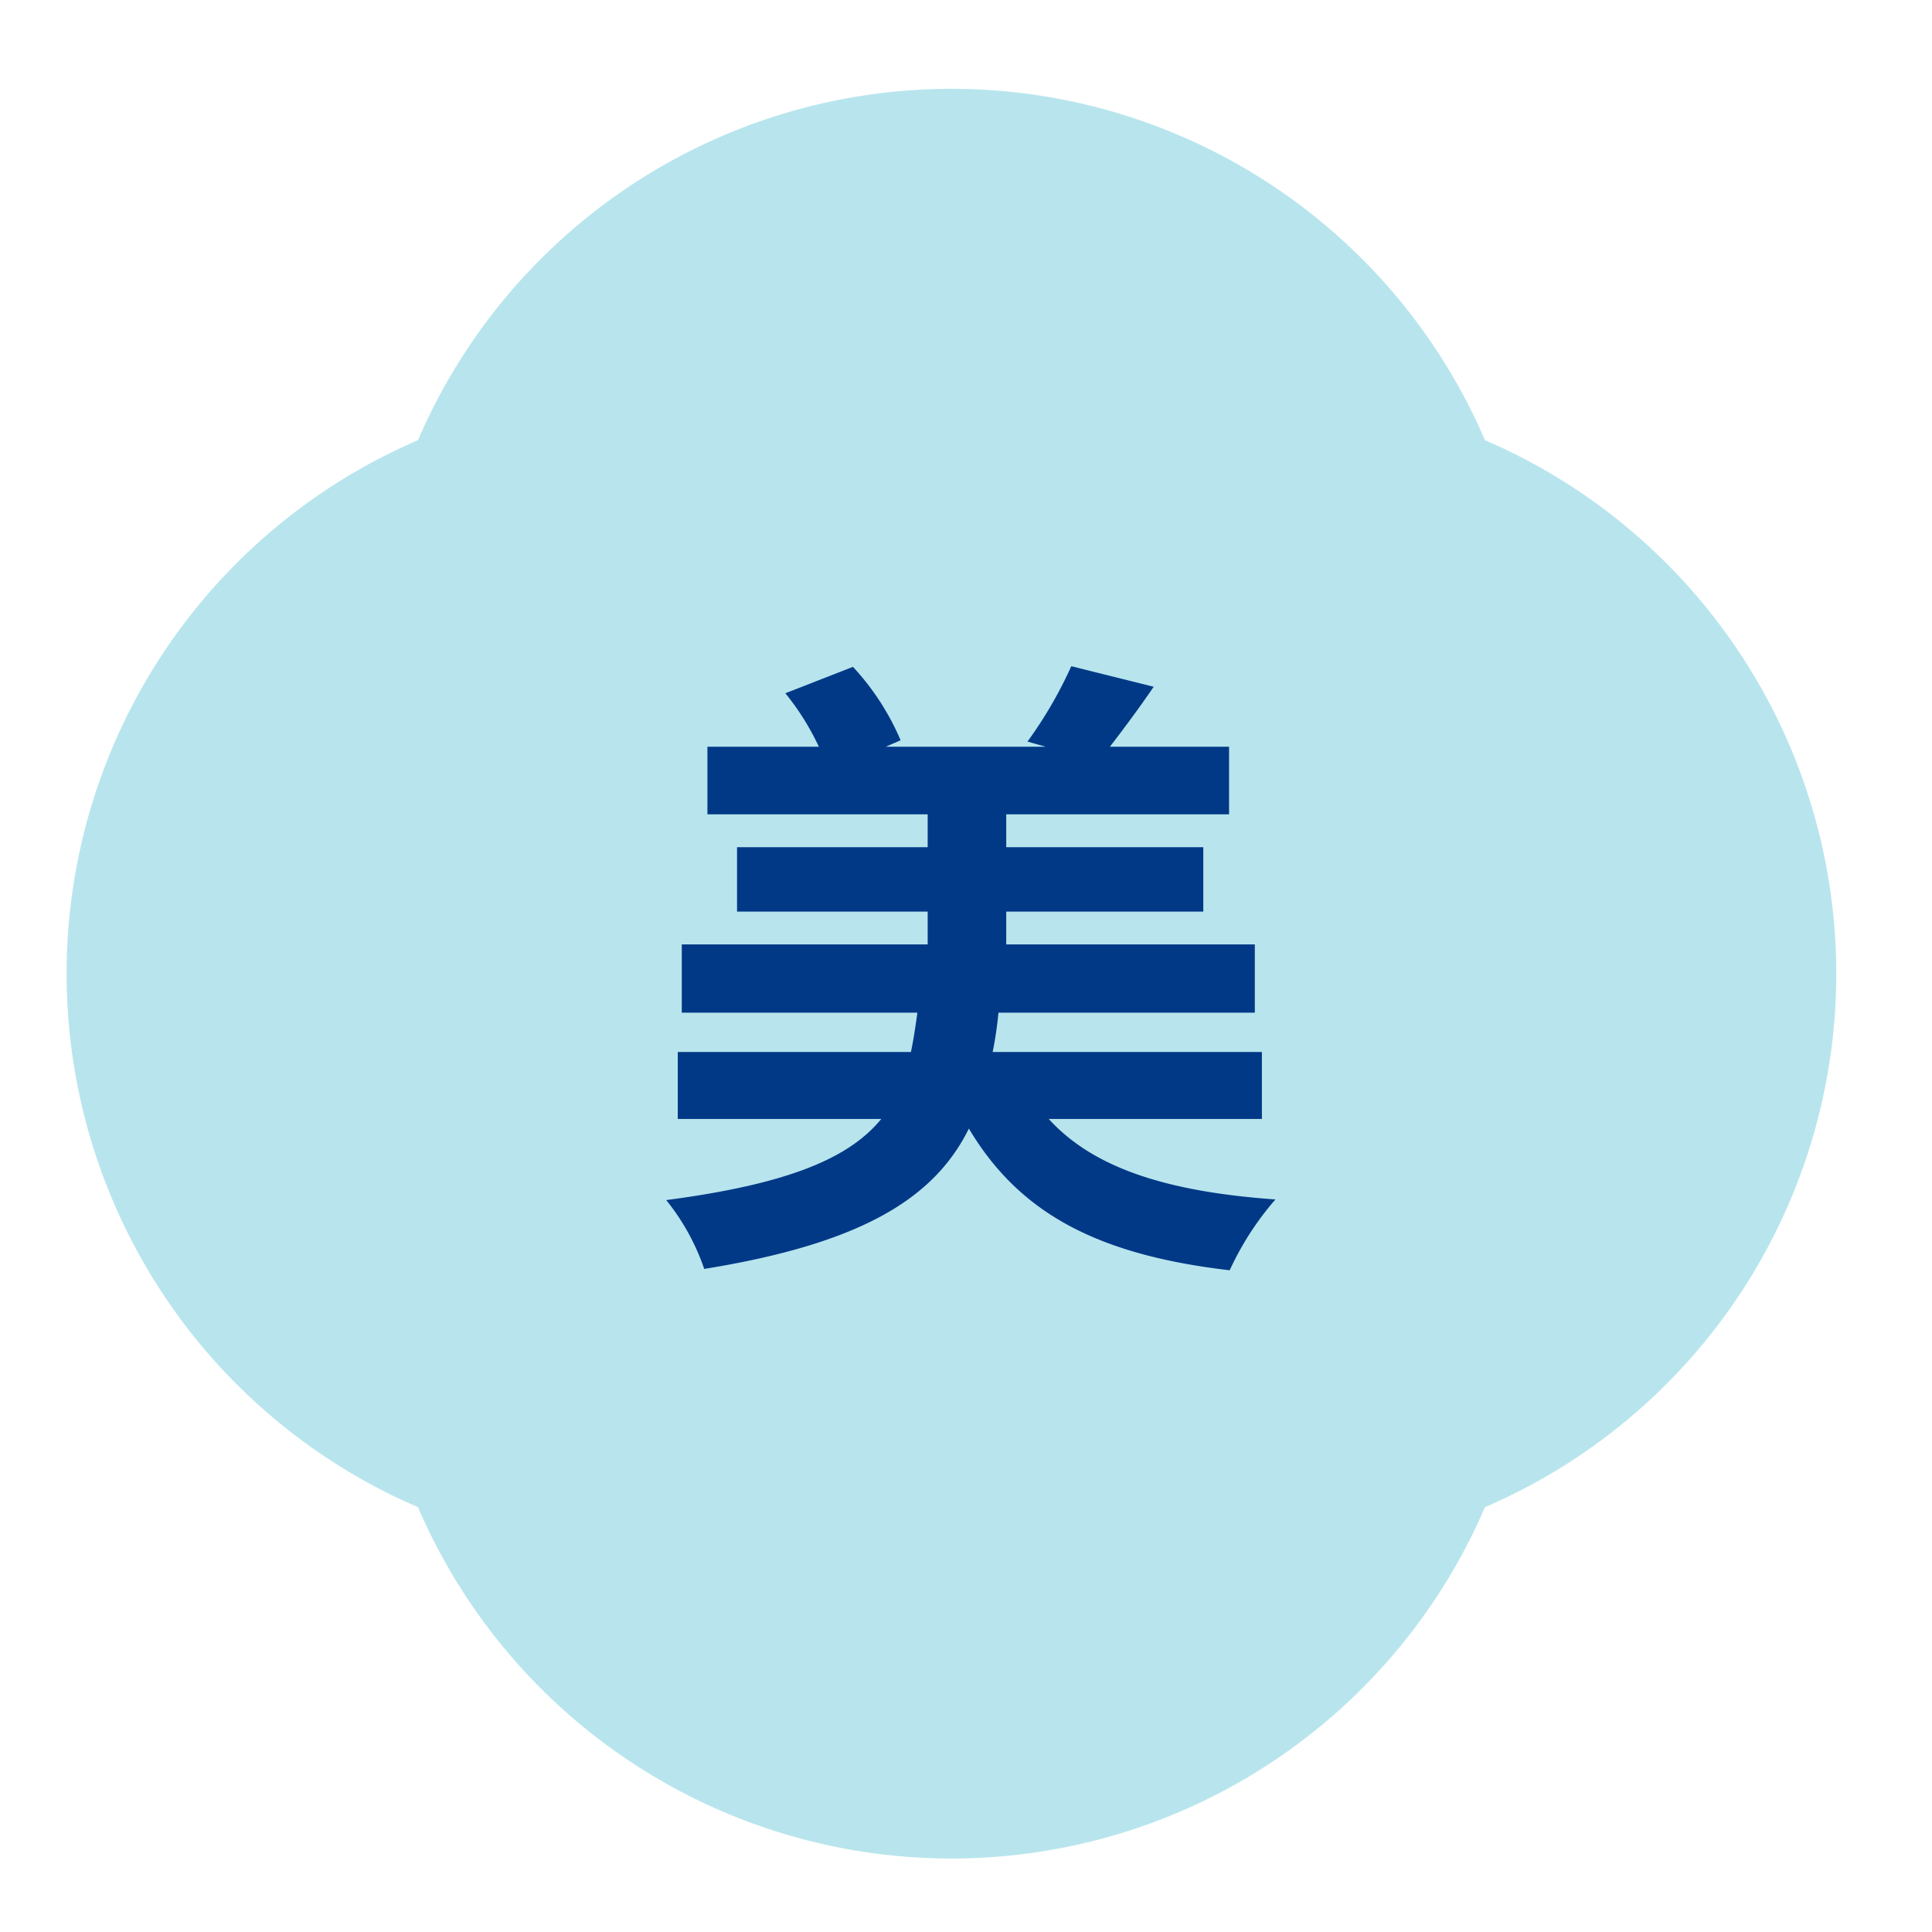 <svg xmlns="http://www.w3.org/2000/svg" width="87" height="87" viewBox="0 0 87 87">
  <g id="characters-05" transform="translate(-0.54 7)">
    <rect id="長方形_285" data-name="長方形 285" width="87" height="87" transform="translate(0.54 -7)" fill="none"/>
    <g id="グループ_68" data-name="グループ 68" transform="translate(3.54 -3)">
      <path id="合体_3" data-name="合体 3" d="M15.822,63.869a26.149,26.149,0,0,1,0-48.047,26.149,26.149,0,0,1,48.047,0,26.15,26.15,0,0,1,0,48.047,26.15,26.15,0,0,1-48.048,0Z" transform="translate(0 0)" fill="#b8e5ed"/>
    </g>
    <path id="パス_1660" data-name="パス 1660" d="M13.224-4.263V-7.279H1.1a17.309,17.309,0,0,0,.261-1.769H12.905v-3.074H1.711V-13.6h8.874v-2.9H1.711V-17.98H11.745v-3.045H6.38c.58-.754,1.276-1.682,1.972-2.7L4.64-24.65a19.106,19.106,0,0,1-1.972,3.393l.812.232H-3.712l.667-.29a11.473,11.473,0,0,0-2.146-3.306l-3.045,1.189a11.555,11.555,0,0,1,1.508,2.407h-5.017v3.045h9.918V-16.5h-8.584v2.9h8.584v1.479H-12.9v3.074H-2.291c-.087.638-.174,1.218-.29,1.769h-10.5v3.016h9.164C-5.365-2.494-8.091-1.334-13.6-.609a10.183,10.183,0,0,1,1.711,3.1C-4.727,1.334-1.508-.725.029-3.828,2.291-.029,5.8,1.856,11.774,2.552a13.328,13.328,0,0,1,2.059-3.19C8.932-.986,5.626-2.059,3.625-4.263Z" transform="translate(44.141 47.65)" fill="#013987"/>
  </g>
</svg>
